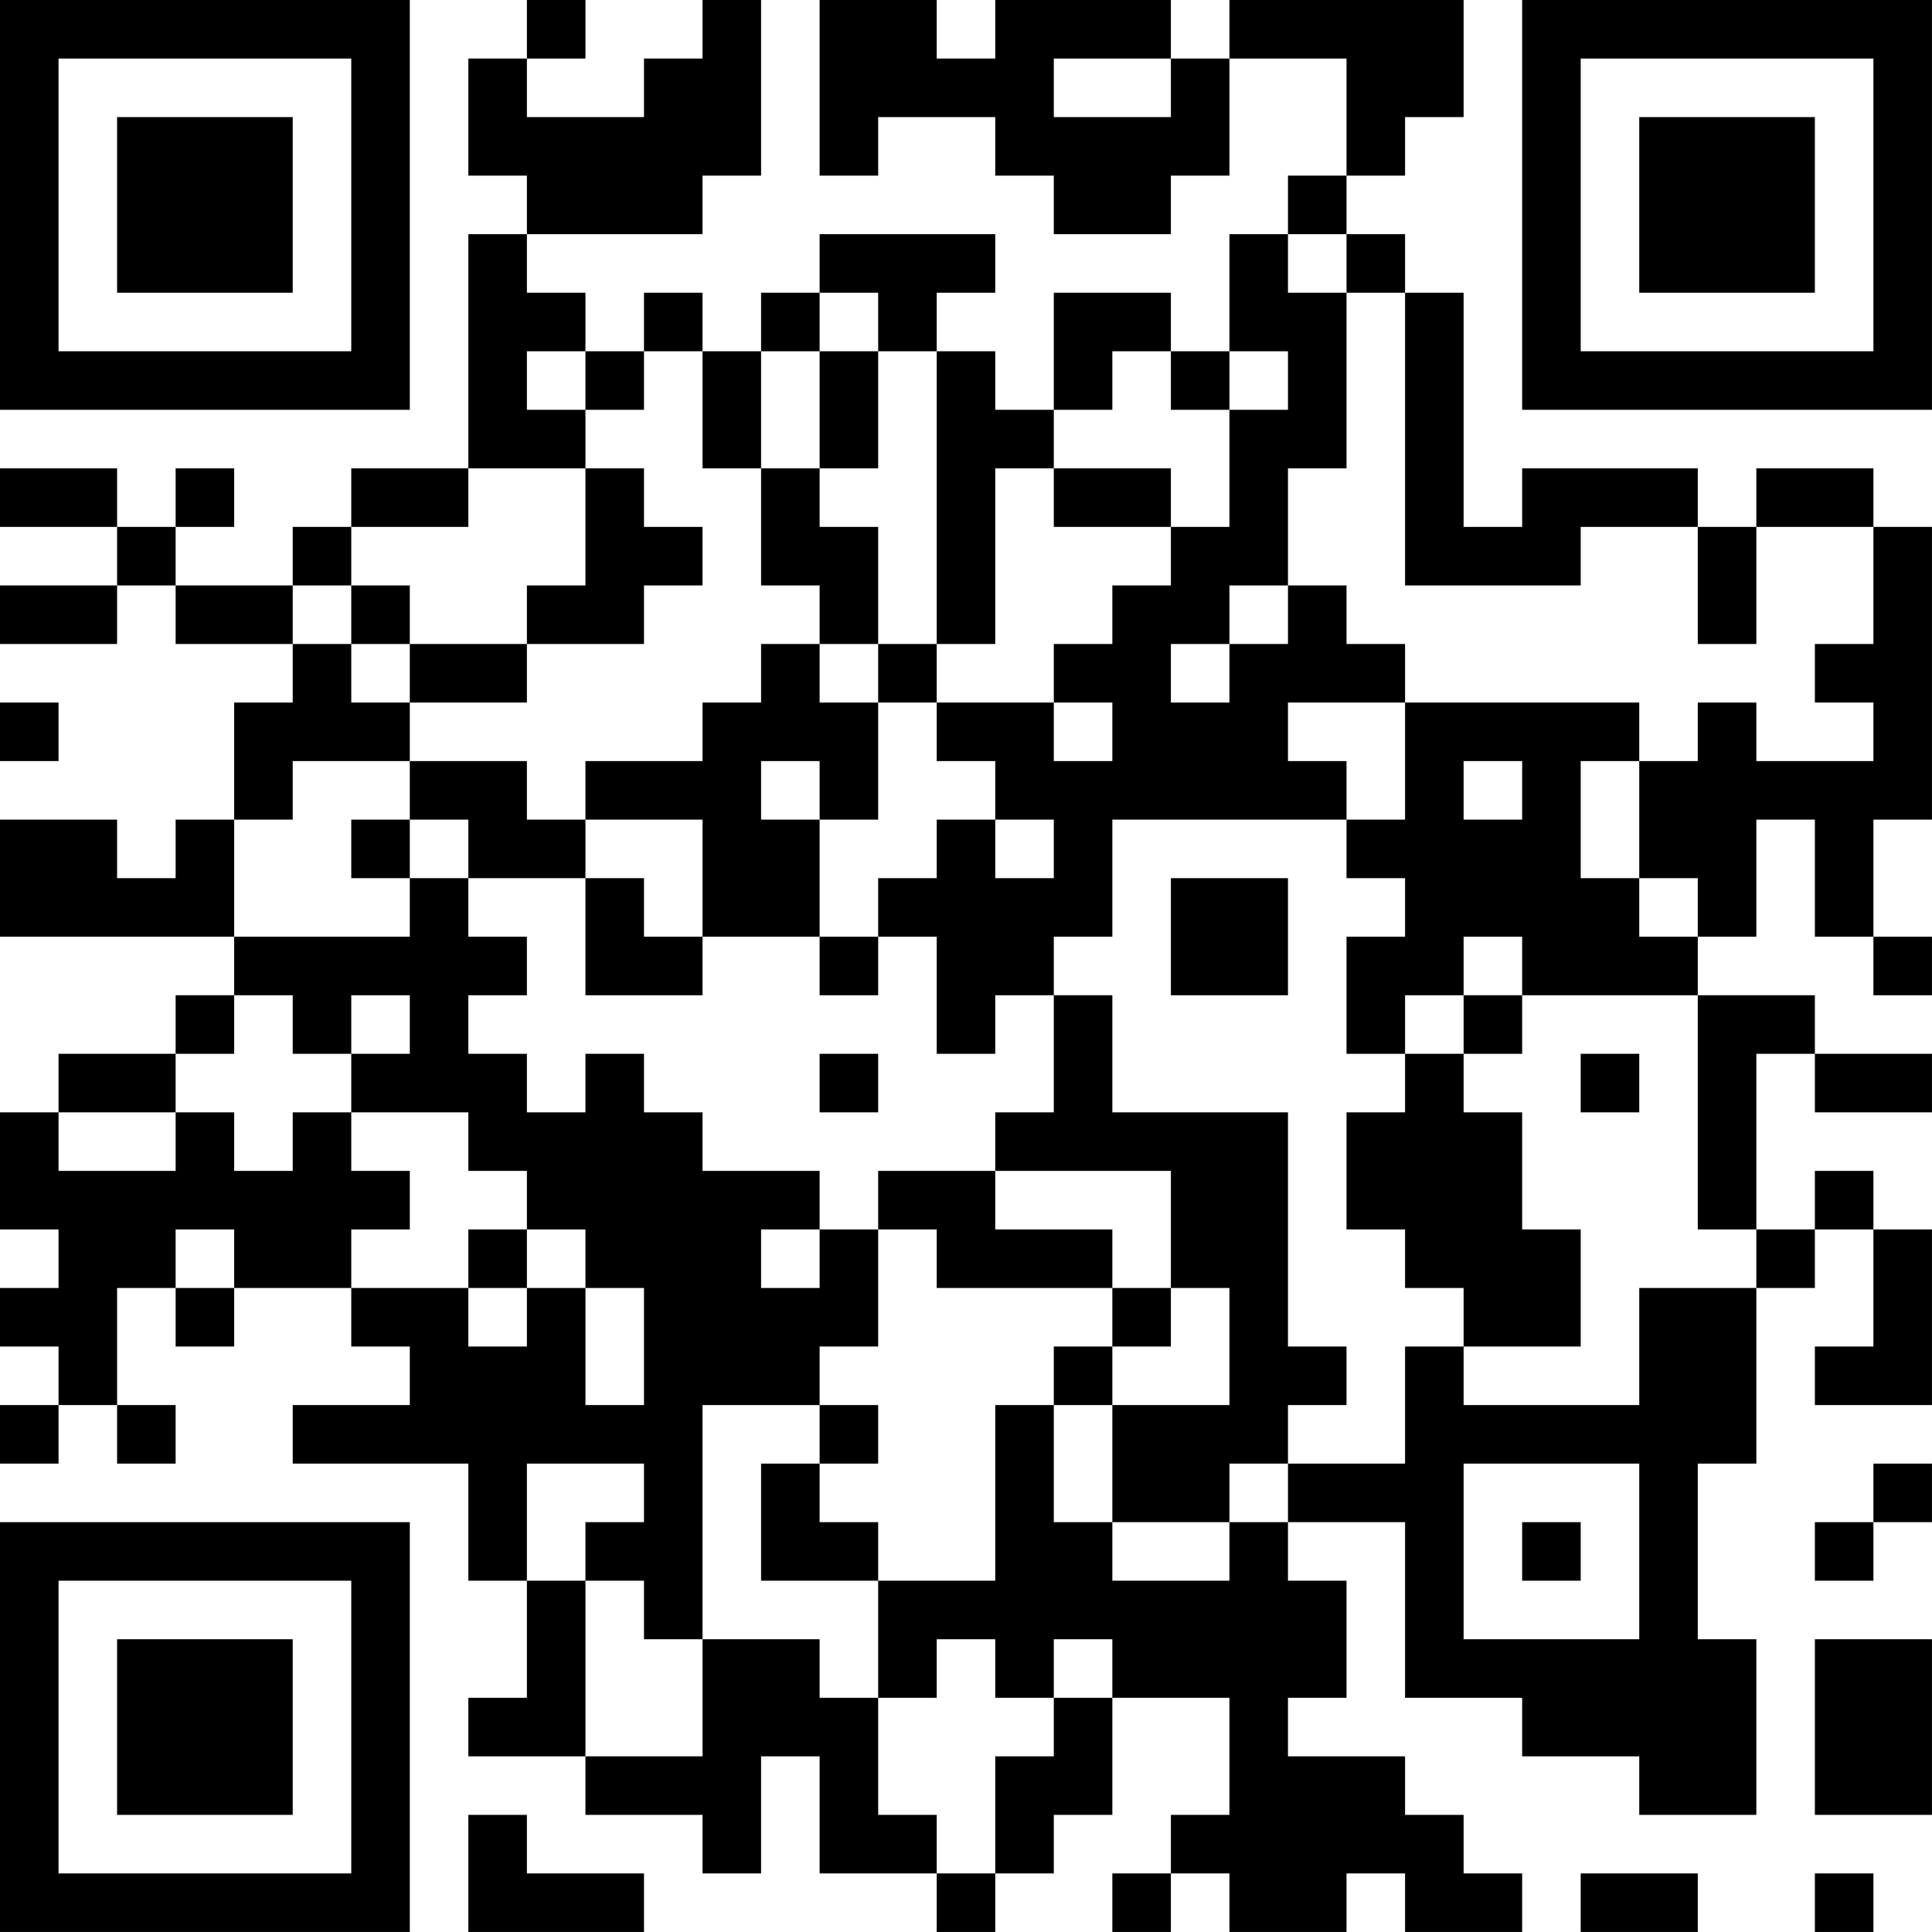 <?xml version="1.0" encoding="UTF-8"?>
<svg xmlns="http://www.w3.org/2000/svg" version="1.1" width="400" height="400" viewBox="0 0 400 400"><rect x="0" y="0" width="400" height="400" fill="#ffffff"/><g transform="scale(12.121)"><g transform="translate(0,0)"><path fill-rule="evenodd" d="M9 0L9 1L8 1L8 3L9 3L9 4L8 4L8 8L6 8L6 9L5 9L5 10L3 10L3 9L4 9L4 8L3 8L3 9L2 9L2 8L0 8L0 9L2 9L2 10L0 10L0 11L2 11L2 10L3 10L3 11L5 11L5 12L4 12L4 14L3 14L3 15L2 15L2 14L0 14L0 16L4 16L4 17L3 17L3 18L1 18L1 19L0 19L0 21L1 21L1 22L0 22L0 23L1 23L1 24L0 24L0 25L1 25L1 24L2 24L2 25L3 25L3 24L2 24L2 22L3 22L3 23L4 23L4 22L6 22L6 23L7 23L7 24L5 24L5 25L8 25L8 27L9 27L9 29L8 29L8 30L10 30L10 31L12 31L12 32L13 32L13 30L14 30L14 32L16 32L16 33L17 33L17 32L18 32L18 31L19 31L19 29L21 29L21 31L20 31L20 32L19 32L19 33L20 33L20 32L21 32L21 33L23 33L23 32L24 32L24 33L26 33L26 32L25 32L25 31L24 31L24 30L22 30L22 29L23 29L23 27L22 27L22 26L24 26L24 29L26 29L26 30L28 30L28 31L30 31L30 28L29 28L29 25L30 25L30 22L31 22L31 21L32 21L32 23L31 23L31 24L33 24L33 21L32 21L32 20L31 20L31 21L30 21L30 18L31 18L31 19L33 19L33 18L31 18L31 17L29 17L29 16L30 16L30 14L31 14L31 16L32 16L32 17L33 17L33 16L32 16L32 14L33 14L33 9L32 9L32 8L30 8L30 9L29 9L29 8L26 8L26 9L25 9L25 5L24 5L24 4L23 4L23 3L24 3L24 2L25 2L25 0L21 0L21 1L20 1L20 0L17 0L17 1L16 1L16 0L14 0L14 3L15 3L15 2L17 2L17 3L18 3L18 4L20 4L20 3L21 3L21 1L23 1L23 3L22 3L22 4L21 4L21 6L20 6L20 5L18 5L18 7L17 7L17 6L16 6L16 5L17 5L17 4L14 4L14 5L13 5L13 6L12 6L12 5L11 5L11 6L10 6L10 5L9 5L9 4L12 4L12 3L13 3L13 0L12 0L12 1L11 1L11 2L9 2L9 1L10 1L10 0ZM18 1L18 2L20 2L20 1ZM22 4L22 5L23 5L23 8L22 8L22 10L21 10L21 11L20 11L20 12L21 12L21 11L22 11L22 10L23 10L23 11L24 11L24 12L22 12L22 13L23 13L23 14L19 14L19 16L18 16L18 17L17 17L17 18L16 18L16 16L15 16L15 15L16 15L16 14L17 14L17 15L18 15L18 14L17 14L17 13L16 13L16 12L18 12L18 13L19 13L19 12L18 12L18 11L19 11L19 10L20 10L20 9L21 9L21 7L22 7L22 6L21 6L21 7L20 7L20 6L19 6L19 7L18 7L18 8L17 8L17 11L16 11L16 6L15 6L15 5L14 5L14 6L13 6L13 8L12 8L12 6L11 6L11 7L10 7L10 6L9 6L9 7L10 7L10 8L8 8L8 9L6 9L6 10L5 10L5 11L6 11L6 12L7 12L7 13L5 13L5 14L4 14L4 16L7 16L7 15L8 15L8 16L9 16L9 17L8 17L8 18L9 18L9 19L10 19L10 18L11 18L11 19L12 19L12 20L14 20L14 21L13 21L13 22L14 22L14 21L15 21L15 23L14 23L14 24L12 24L12 28L11 28L11 27L10 27L10 26L11 26L11 25L9 25L9 27L10 27L10 30L12 30L12 28L14 28L14 29L15 29L15 31L16 31L16 32L17 32L17 30L18 30L18 29L19 29L19 28L18 28L18 29L17 29L17 28L16 28L16 29L15 29L15 27L17 27L17 24L18 24L18 26L19 26L19 27L21 27L21 26L22 26L22 25L24 25L24 23L25 23L25 24L28 24L28 22L30 22L30 21L29 21L29 17L26 17L26 16L25 16L25 17L24 17L24 18L23 18L23 16L24 16L24 15L23 15L23 14L24 14L24 12L28 12L28 13L27 13L27 15L28 15L28 16L29 16L29 15L28 15L28 13L29 13L29 12L30 12L30 13L32 13L32 12L31 12L31 11L32 11L32 9L30 9L30 11L29 11L29 9L27 9L27 10L24 10L24 5L23 5L23 4ZM14 6L14 8L13 8L13 10L14 10L14 11L13 11L13 12L12 12L12 13L10 13L10 14L9 14L9 13L7 13L7 14L6 14L6 15L7 15L7 14L8 14L8 15L10 15L10 17L12 17L12 16L14 16L14 17L15 17L15 16L14 16L14 14L15 14L15 12L16 12L16 11L15 11L15 9L14 9L14 8L15 8L15 6ZM10 8L10 10L9 10L9 11L7 11L7 10L6 10L6 11L7 11L7 12L9 12L9 11L11 11L11 10L12 10L12 9L11 9L11 8ZM18 8L18 9L20 9L20 8ZM14 11L14 12L15 12L15 11ZM0 12L0 13L1 13L1 12ZM13 13L13 14L14 14L14 13ZM25 13L25 14L26 14L26 13ZM10 14L10 15L11 15L11 16L12 16L12 14ZM20 15L20 17L22 17L22 15ZM4 17L4 18L3 18L3 19L1 19L1 20L3 20L3 19L4 19L4 20L5 20L5 19L6 19L6 20L7 20L7 21L6 21L6 22L8 22L8 23L9 23L9 22L10 22L10 24L11 24L11 22L10 22L10 21L9 21L9 20L8 20L8 19L6 19L6 18L7 18L7 17L6 17L6 18L5 18L5 17ZM18 17L18 19L17 19L17 20L15 20L15 21L16 21L16 22L19 22L19 23L18 23L18 24L19 24L19 26L21 26L21 25L22 25L22 24L23 24L23 23L22 23L22 19L19 19L19 17ZM25 17L25 18L24 18L24 19L23 19L23 21L24 21L24 22L25 22L25 23L27 23L27 21L26 21L26 19L25 19L25 18L26 18L26 17ZM14 18L14 19L15 19L15 18ZM27 18L27 19L28 19L28 18ZM17 20L17 21L19 21L19 22L20 22L20 23L19 23L19 24L21 24L21 22L20 22L20 20ZM3 21L3 22L4 22L4 21ZM8 21L8 22L9 22L9 21ZM14 24L14 25L13 25L13 27L15 27L15 26L14 26L14 25L15 25L15 24ZM25 25L25 28L28 28L28 25ZM32 25L32 26L31 26L31 27L32 27L32 26L33 26L33 25ZM26 26L26 27L27 27L27 26ZM31 28L31 31L33 31L33 28ZM8 31L8 33L11 33L11 32L9 32L9 31ZM27 32L27 33L29 33L29 32ZM31 32L31 33L32 33L32 32ZM0 0L0 7L7 7L7 0ZM1 1L1 6L6 6L6 1ZM2 2L2 5L5 5L5 2ZM26 0L26 7L33 7L33 0ZM27 1L27 6L32 6L32 1ZM28 2L28 5L31 5L31 2ZM0 26L0 33L7 33L7 26ZM1 27L1 32L6 32L6 27ZM2 28L2 31L5 31L5 28Z" fill="#000000"/></g></g></svg>
